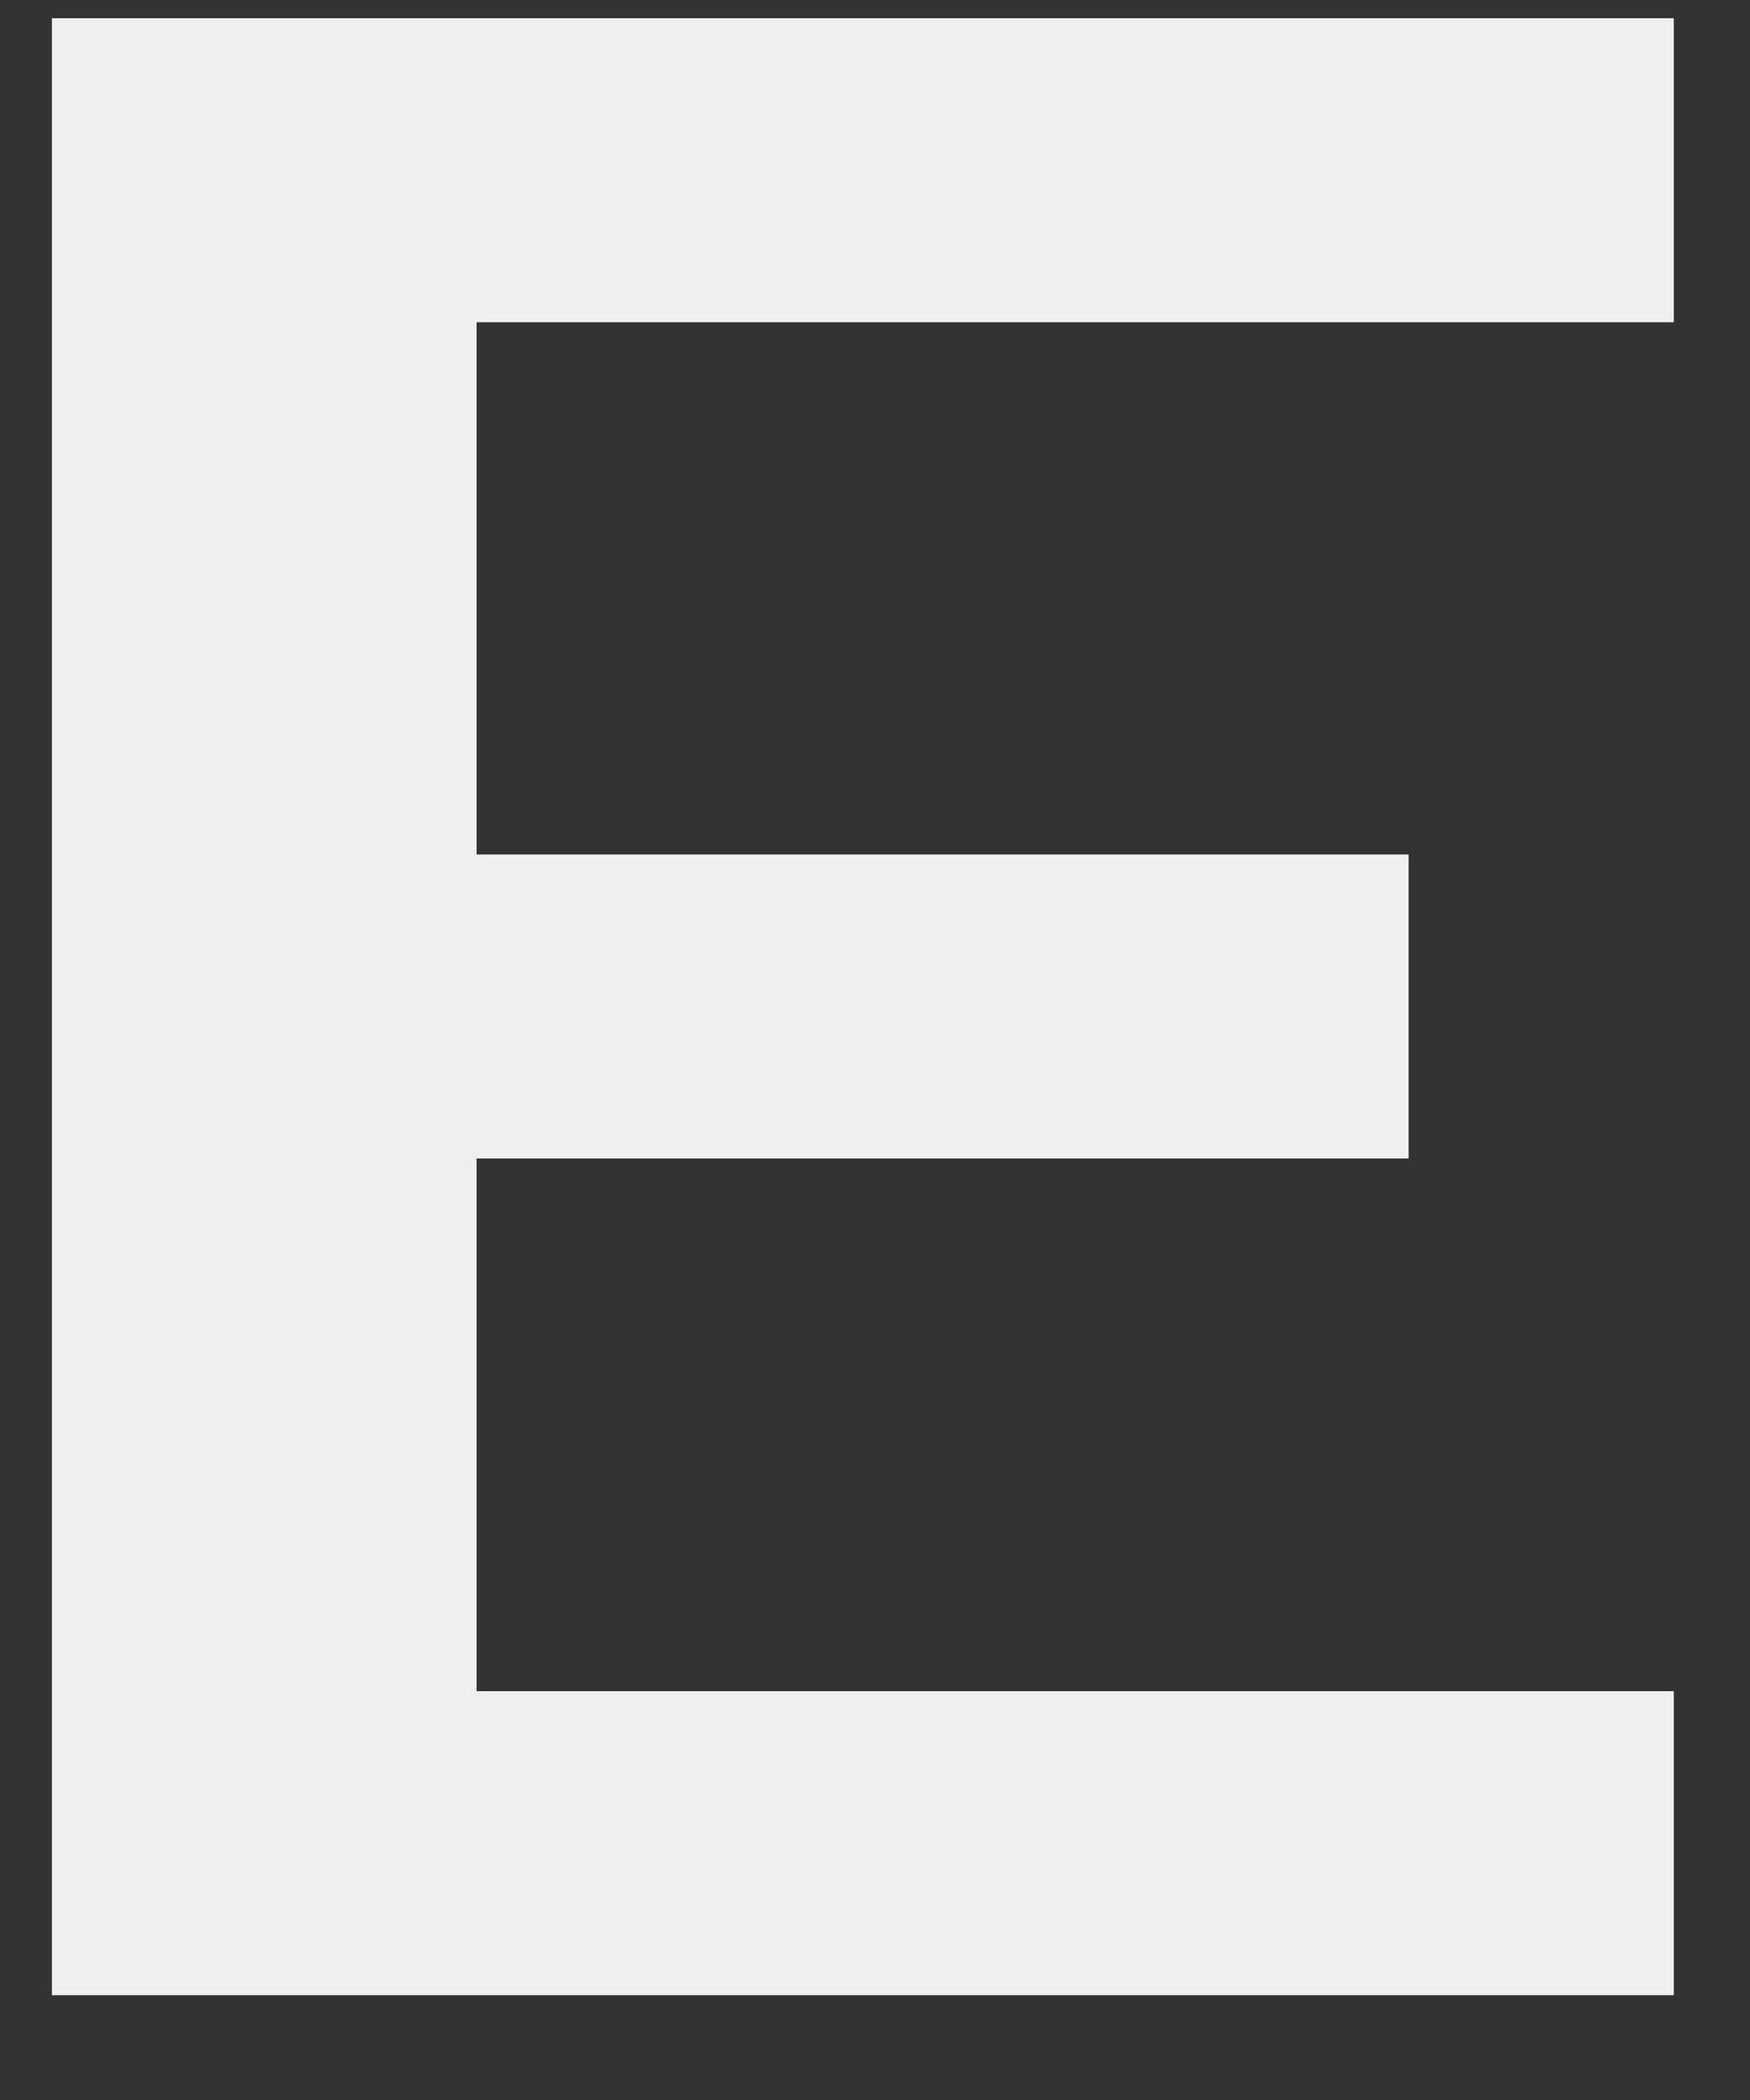 <svg xmlns="http://www.w3.org/2000/svg" width="15" height="18" viewBox="0 0 15 18" fill="none"><rect x="0" y="0" width="15" height="18" fill="#333333" stroke="none"/><path d="M4.085 9.93H12.074V7.324H4.085V2.762H14.347V0.156H0.445V17.102H14.347V14.496H4.085V9.93Z" fill="#F0F0F0"></path></svg>
